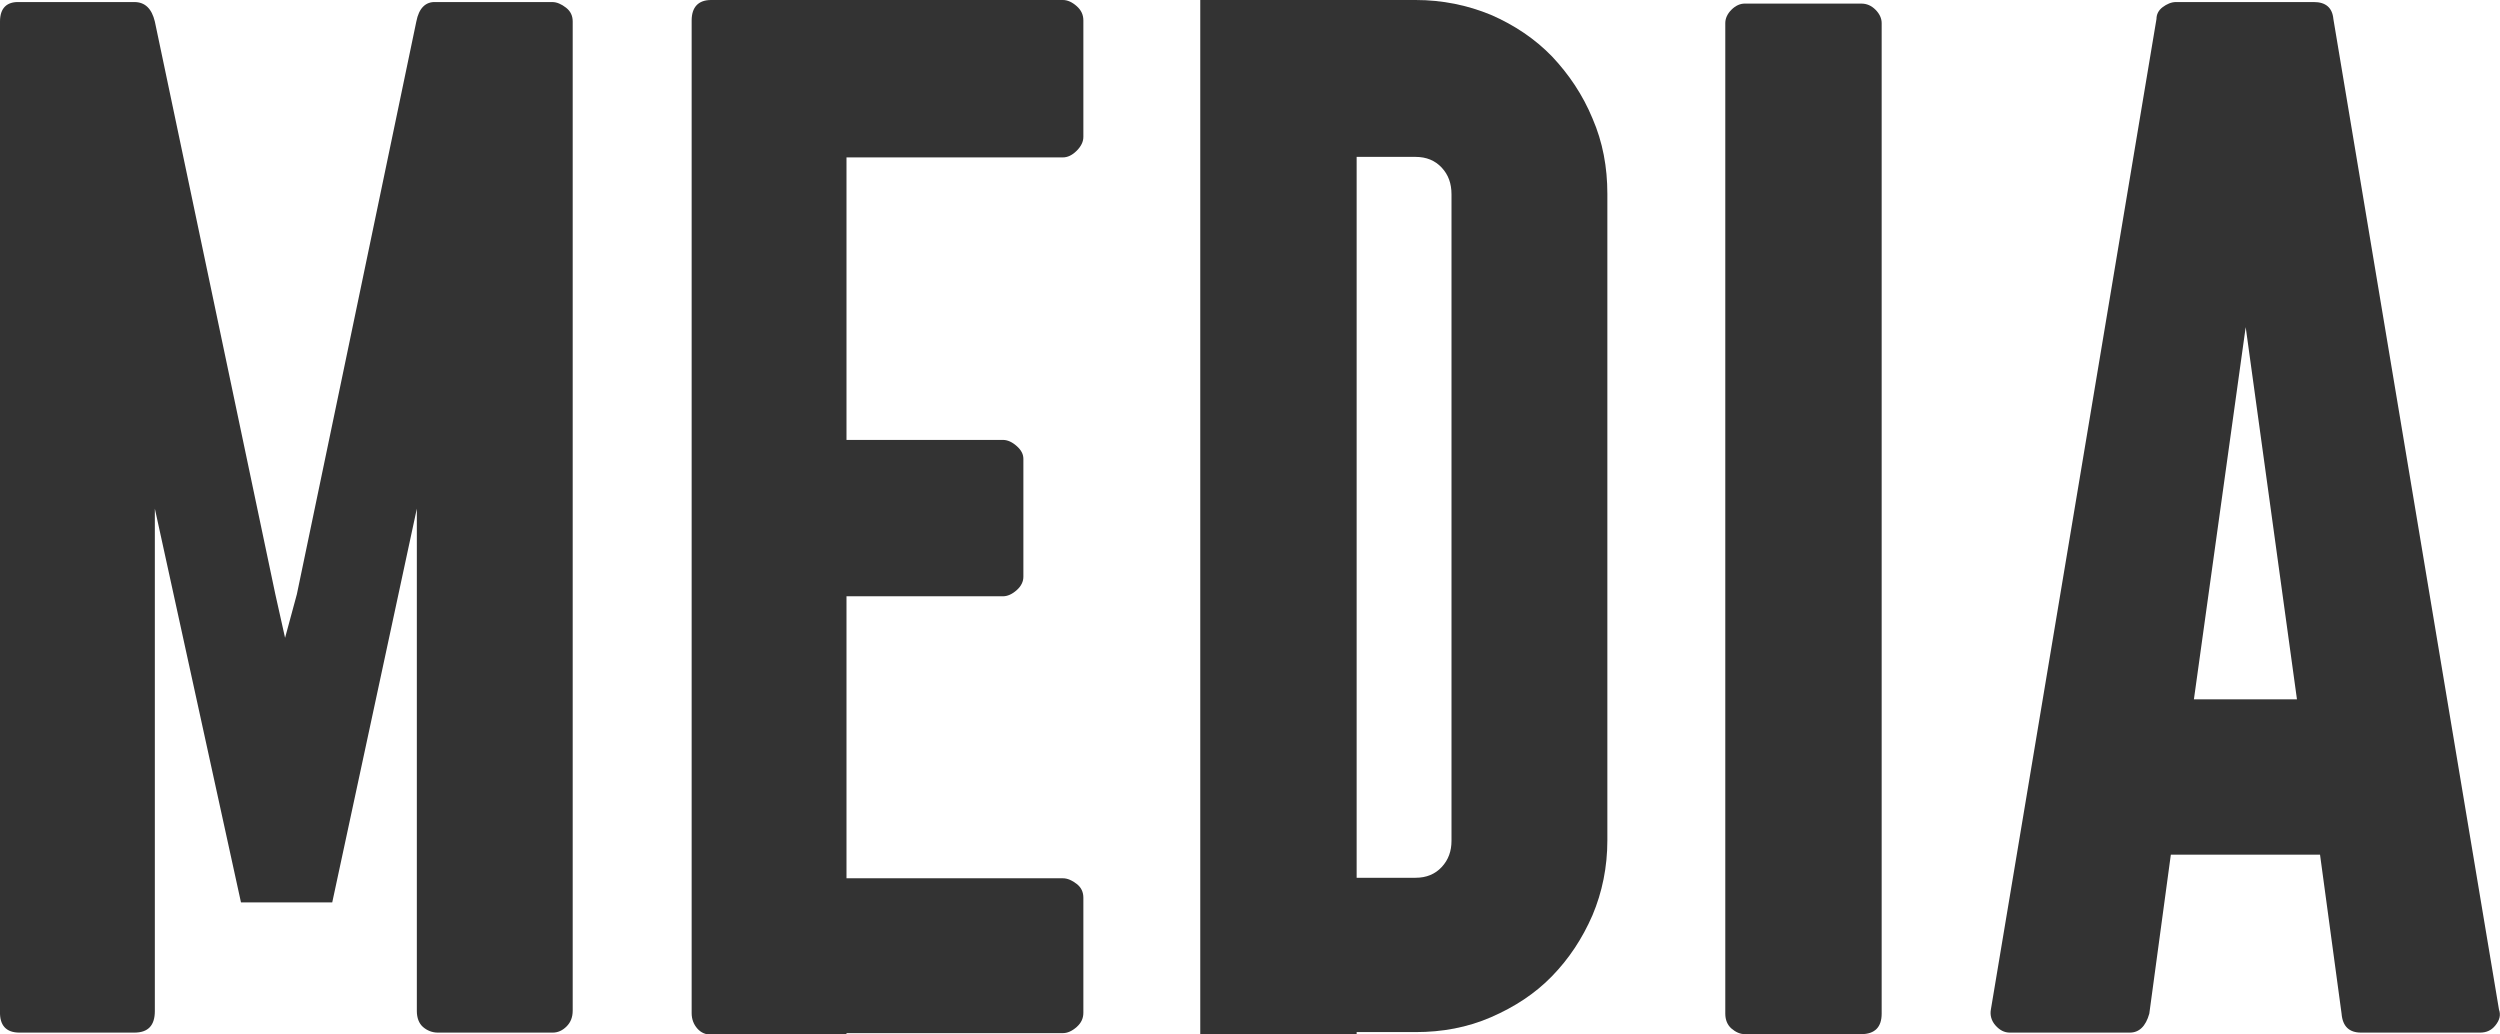 <?xml version="1.0" encoding="UTF-8"?>
<svg id="_レイヤー_2" data-name="レイヤー 2" xmlns="http://www.w3.org/2000/svg" viewBox="0 0 48.76 20.17">
  <defs>
    <style>
      .cls-1 {
        fill: #333;
      }
    </style>
  </defs>
  <g id="_レイヤー_1-2" data-name="レイヤー 1">
    <g id="MEDIA">
      <g>
        <path class="cls-1" d="M4.73,17.6h-.03l-1.68-7.68v9.8c0,.28-.13.42-.4.42H.38c-.26,0-.39-.14-.38-.42V.42C0,.16.13.03.38.04h2.24c.21,0,.34.13.4.38l2.35,11.17.19.85.23-.85L8.12.42c.05-.26.18-.39.38-.38h2.27c.09,0,.18.04.27.11.09.07.13.16.13.27v19.29c0,.13-.04.23-.12.31-.08.08-.17.12-.27.12h-2.24c-.11,0-.21-.04-.29-.11-.08-.07-.12-.18-.12-.31v-9.8l-1.65,7.68h-1.74Z"/>
        <path class="cls-1" d="M16.51,0h4.22c.09,0,.18.04.27.12.09.08.13.17.13.28v2.27c0,.09-.04.18-.13.27s-.18.13-.27.13h-4.22v5.51h3.05c.09,0,.18.04.27.12.09.08.13.16.13.25v2.3c0,.09-.04.18-.13.26-.09.08-.18.12-.27.12h-3.05v5.5h4.22c.09,0,.18.04.27.11.09.07.13.16.13.27v2.24c0,.11-.04.2-.13.28-.09.08-.18.12-.27.12h-4.22v.03h-2.64c-.11,0-.2-.04-.27-.12-.07-.08-.11-.18-.11-.3V.4c0-.26.13-.4.38-.4h2.64Z"/>
        <path class="cls-1" d="M26.46,20.17h-3.05V0h4.2c.52,0,1.01.1,1.47.29.46.2.86.47,1.19.81.33.35.6.75.79,1.21.2.46.29.95.29,1.47v12.61c0,.52-.1,1.01-.29,1.46-.2.46-.46.85-.79,1.19-.33.34-.73.6-1.19.8-.46.2-.95.29-1.47.29h-1.15v.03ZM26.46,17.12h1.15c.21,0,.38-.07.51-.21.13-.14.19-.31.19-.51V3.79c0-.21-.06-.38-.19-.52-.13-.14-.3-.21-.51-.21h-1.15v14.05Z"/>
        <path class="cls-1" d="M33.77,20.06c-.08-.07-.12-.17-.12-.29V.45c0-.09.04-.18.12-.26s.17-.12.26-.12h2.27c.11,0,.2.04.28.12.08.08.12.17.12.26v19.32c0,.26-.13.4-.4.4h-2.27c-.09,0-.18-.04-.26-.11Z"/>
        <path class="cls-1" d="M39.2,20.14c-.11,0-.2-.05-.28-.14-.08-.09-.11-.2-.09-.31L42.06.37c0-.09.04-.17.12-.23.08-.06.17-.1.26-.1h2.69c.23,0,.36.11.38.33l3.23,19.32c.04.11.01.21-.07.31s-.18.14-.3.14h-2.32c-.23,0-.36-.12-.38-.37l-.42-3.1h-2.91l-.42,3.1c-.07.25-.2.37-.38.37h-2.32ZM42.79,13.64h2.01l-1-7.26-1.01,7.26Z"/>
      </g>
    </g>
  </g>
</svg>